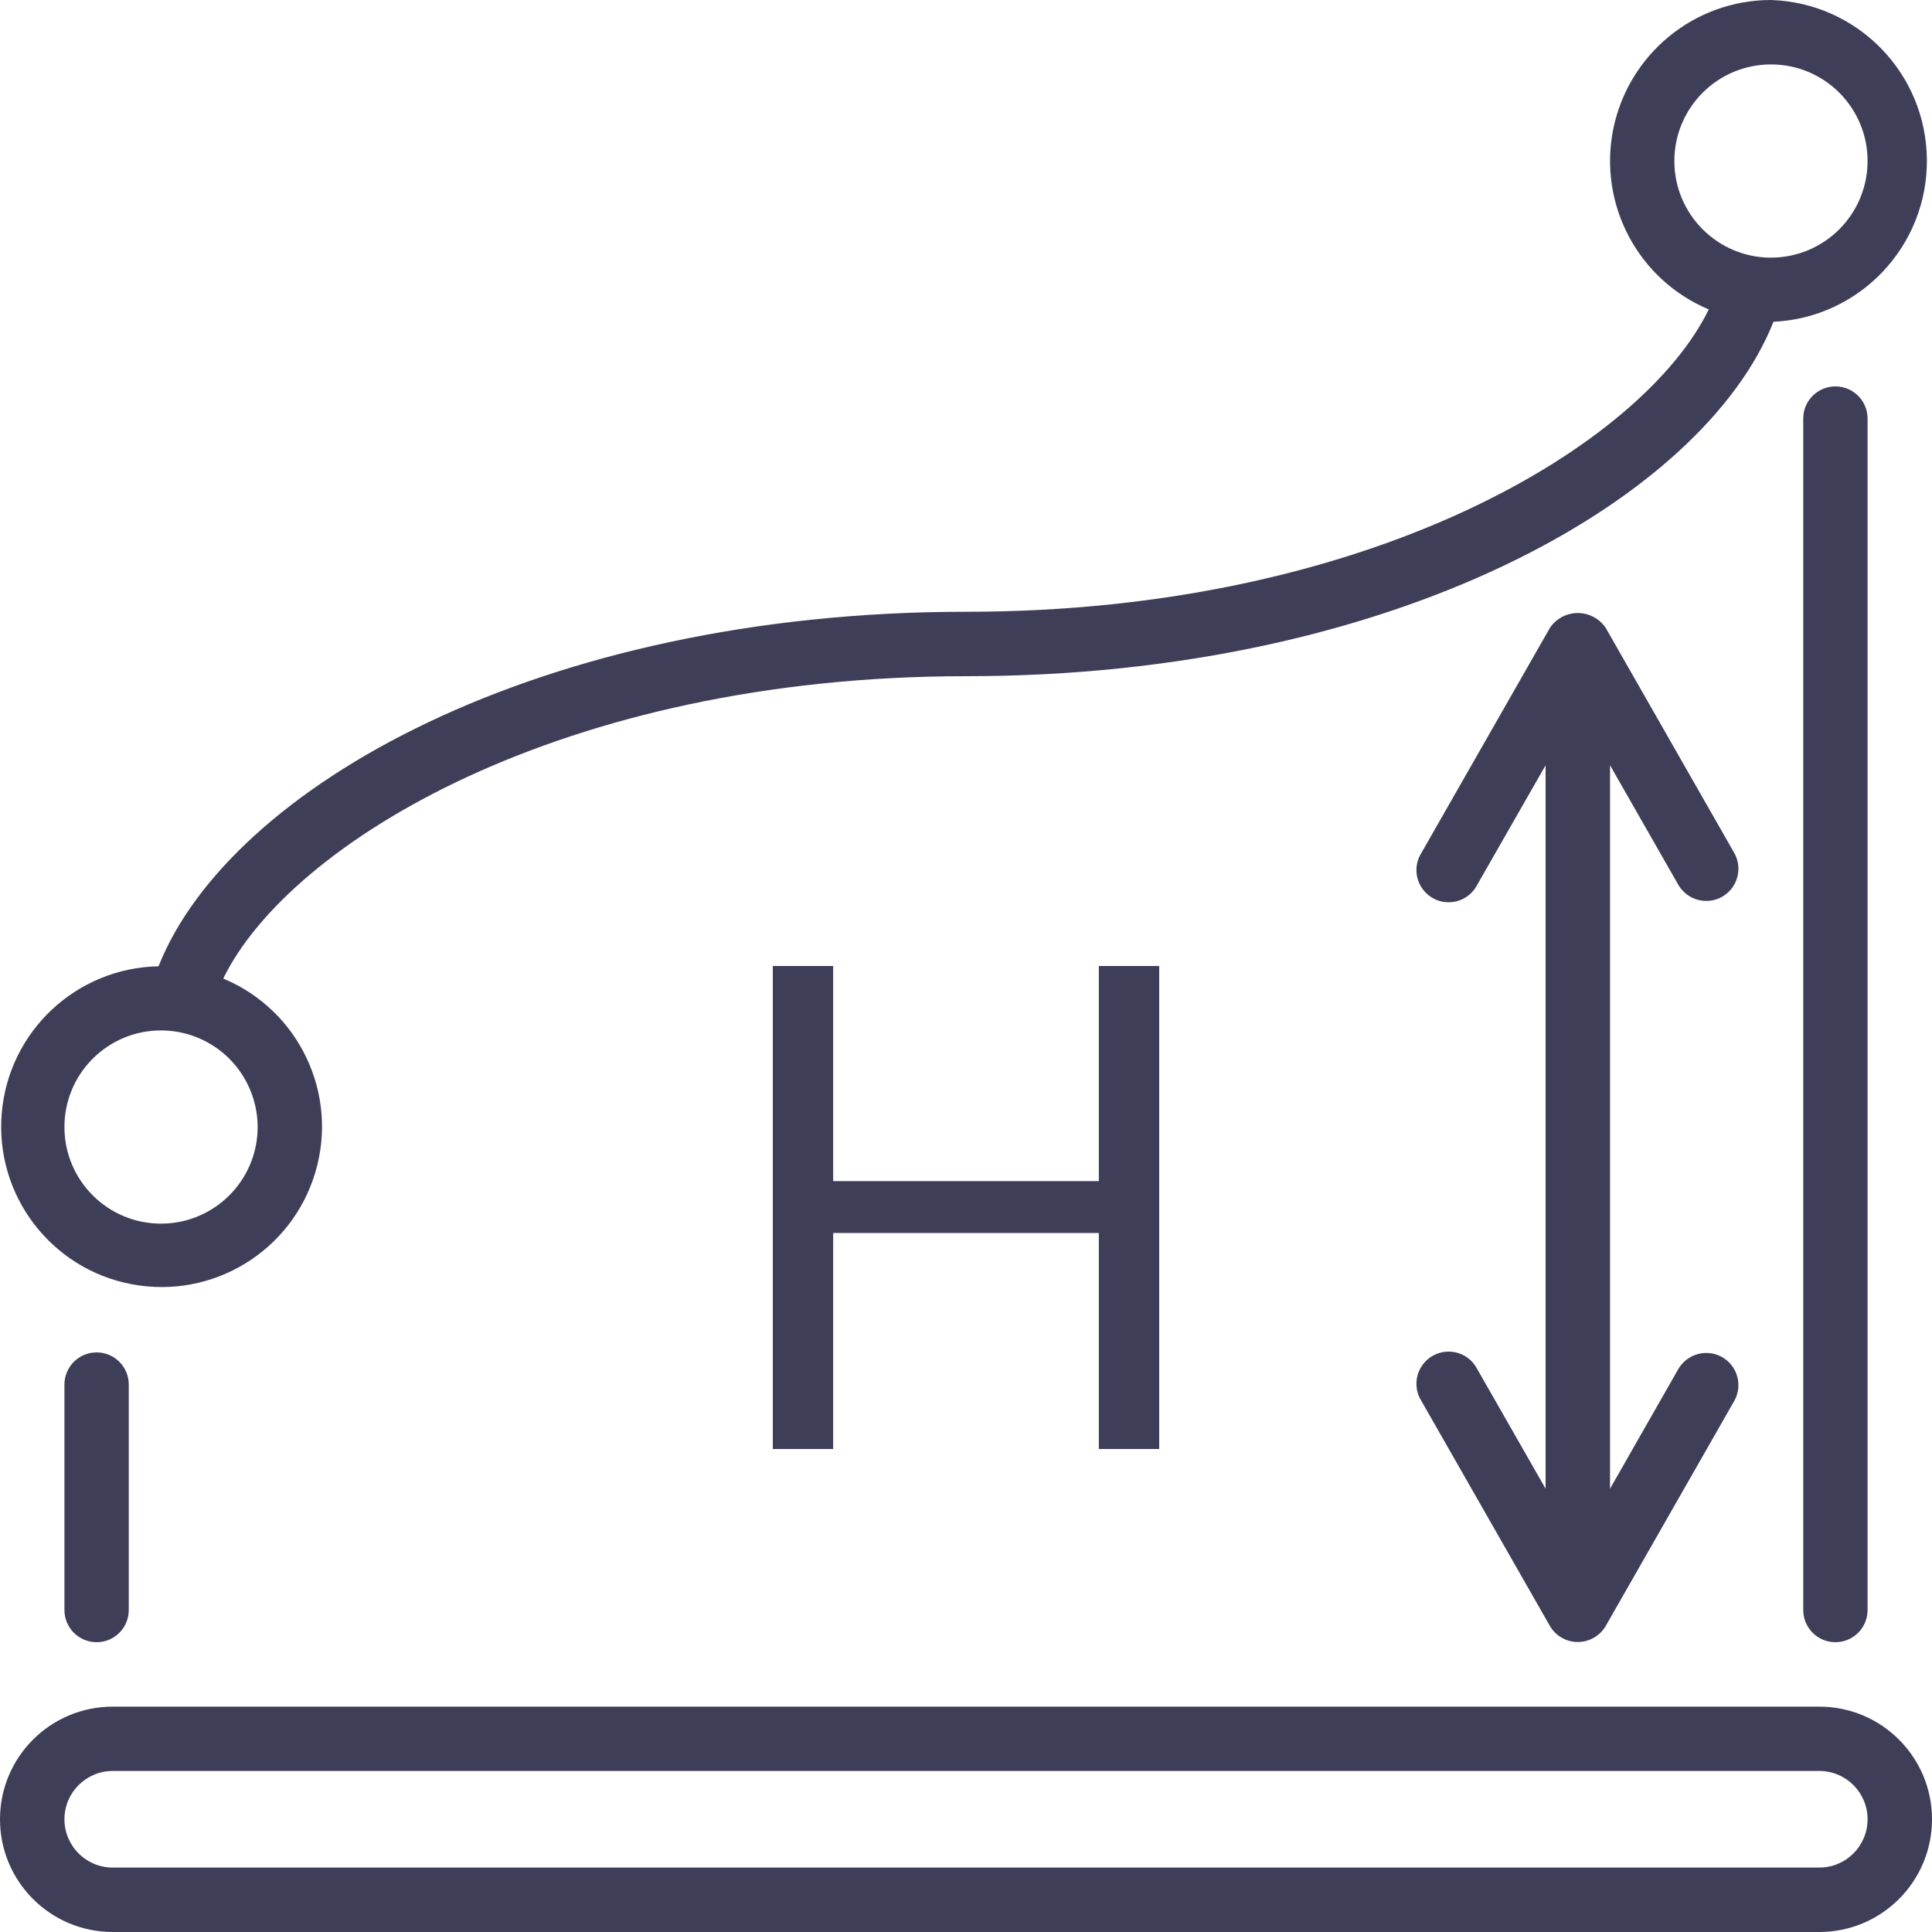 <svg width="20" height="20" viewBox="0 0 20 20" fill="none" xmlns="http://www.w3.org/2000/svg">
<path d="M18.833 17.667H1.167C0.522 17.667 -9.53674e-07 18.189 -9.53674e-07 18.833C-9.53674e-07 19.478 0.522 20 1.167 20H18.833C19.478 20 20 19.478 20 18.833C20 18.189 19.478 17.667 18.833 17.667ZM18.833 19.333H1.167C0.891 19.333 0.667 19.109 0.667 18.833C0.667 18.557 0.891 18.333 1.167 18.333H18.833C19.11 18.333 19.333 18.557 19.333 18.833C19.333 19.109 19.11 19.333 18.833 19.333Z" fill="#3E3E59"/>
<path d="M18.333 0C17.54 0 16.857 0.56 16.7 1.338C16.544 2.116 16.957 2.896 17.689 3.203C17.006 4.605 14.182 6.333 10 6.333C5.578 6.333 2.373 8.156 1.641 10.003C0.791 10.019 0.09 10.675 0.018 11.523C-0.054 12.371 0.527 13.136 1.362 13.294C2.198 13.453 3.019 12.955 3.263 12.14C3.508 11.325 3.096 10.457 2.311 10.13C2.994 8.729 5.818 7 10 7C14.422 7 17.627 5.177 18.359 3.331C19.253 3.289 19.954 2.548 19.947 1.653C19.94 0.758 19.228 0.028 18.333 0ZM2.667 11.667C2.667 12.219 2.219 12.667 1.667 12.667C1.114 12.667 0.667 12.219 0.667 11.667C0.667 11.114 1.114 10.667 1.667 10.667C1.932 10.667 2.186 10.772 2.374 10.96C2.561 11.147 2.667 11.402 2.667 11.667ZM18.333 2.667C17.781 2.667 17.333 2.219 17.333 1.667C17.333 1.114 17.781 0.667 18.333 0.667C18.886 0.667 19.333 1.114 19.333 1.667C19.333 1.932 19.228 2.186 19.04 2.374C18.853 2.561 18.599 2.667 18.333 2.667Z" fill="#3E3E59"/>
<path d="M15.289 14.167C15.232 14.06 15.121 13.993 15 13.992C14.879 13.99 14.767 14.055 14.707 14.159C14.647 14.264 14.648 14.394 14.711 14.497L16.044 16.831C16.103 16.934 16.214 16.998 16.333 16.998C16.453 16.998 16.563 16.934 16.623 16.831L17.956 14.497C18.042 14.338 17.985 14.139 17.828 14.049C17.671 13.96 17.471 14.012 17.377 14.167L16.667 15.411V7.922L17.377 9.165C17.471 9.32 17.671 9.372 17.828 9.283C17.985 9.193 18.042 8.994 17.956 8.835L16.623 6.501C16.558 6.404 16.45 6.346 16.333 6.346C16.217 6.346 16.108 6.404 16.044 6.501L14.711 8.835C14.648 8.938 14.647 9.068 14.707 9.172C14.767 9.277 14.879 9.342 15 9.34C15.121 9.339 15.232 9.272 15.289 9.165L16 7.922V15.411L15.289 14.167Z" fill="#3E3E59"/>
<path d="M19.333 16.667V4.333C19.333 4.149 19.184 4 19 4C18.816 4 18.667 4.149 18.667 4.333V16.667C18.667 16.851 18.816 17 19 17C19.184 17 19.333 16.851 19.333 16.667Z" fill="#3E3E59"/>
<path d="M1.333 16.667V14.333C1.333 14.149 1.184 14 1 14C0.816 14 0.667 14.149 0.667 14.333V16.667C0.667 16.851 0.816 17 1 17C1.184 17 1.333 16.851 1.333 16.667Z" fill="#3E3E59"/>
<path d="M8 15V10H8.625V12.227H11.375V10H12V15H11.375V12.764H8.625V15H8Z" fill="#3E3E59"/>
</svg>
